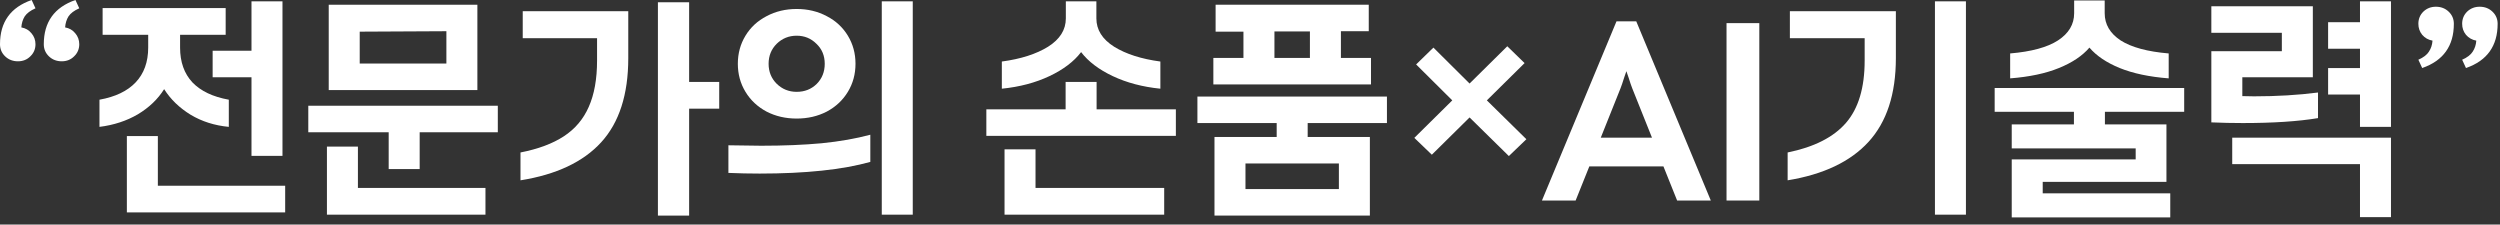 <?xml version="1.0" encoding="utf-8"?>
<svg xmlns="http://www.w3.org/2000/svg" fill="none" height="100%" overflow="visible" preserveAspectRatio="none" style="display: block;" viewBox="0 0 334 30" width="100%">
<rect x="0" y="0" width="334" height="30" fill="#333333" stroke="none"/>
<g id="  AI  ">
<path d="M323.094 7.979C323.774 7.679 324.244 7.319 324.504 6.899C324.784 6.479 324.944 5.989 324.984 5.429C324.424 5.329 323.964 5.069 323.604 4.649C323.264 4.229 323.094 3.739 323.094 3.179C323.094 2.539 323.314 1.999 323.754 1.559C324.214 1.119 324.774 0.899 325.434 0.899C326.114 0.899 326.684 1.119 327.144 1.559C327.604 1.999 327.834 2.539 327.834 3.179C327.834 6.139 326.424 8.109 323.604 9.089L323.094 7.979ZM328.944 7.979C329.624 7.679 330.094 7.319 330.354 6.899C330.634 6.479 330.794 5.989 330.834 5.429C330.274 5.329 329.814 5.069 329.454 4.649C329.114 4.229 328.944 3.739 328.944 3.179C328.944 2.539 329.164 1.999 329.604 1.559C330.064 1.119 330.624 0.899 331.284 0.899C331.964 0.899 332.534 1.119 332.994 1.559C333.454 1.999 333.684 2.539 333.684 3.179C333.684 6.139 332.274 8.109 329.454 9.089L328.944 7.979Z" fill="white" id="Vector"/>
<path d="M319.435 0.18V16.95H315.295V12.63H311.035V9.09H315.295V6.51H311.035V2.97H315.295V0.18H319.435ZM295.435 6.84H304.855V4.38H295.435V0.84H308.995V10.32H299.575V12.84L301.135 12.87C304.195 12.87 307.045 12.7 309.685 12.36V15.78C307.045 16.22 303.695 16.44 299.635 16.44C298.255 16.44 296.855 16.41 295.435 16.35V6.84ZM319.435 18.39V29.01H315.295V21.93H298.225V18.39H319.435Z" fill="white" id="Vector_2"/>
<path d="M268.557 7.14C271.397 6.9 273.527 6.32 274.947 5.4C276.387 4.46 277.107 3.25 277.107 1.77V0.06H281.187V1.77C281.187 3.25 281.897 4.46 283.317 5.4C284.757 6.32 286.897 6.9 289.737 7.14V10.47C287.157 10.27 284.977 9.81 283.197 9.09C281.437 8.37 280.087 7.46 279.147 6.36C278.207 7.46 276.847 8.37 275.067 9.09C273.307 9.81 271.137 10.27 268.557 10.47V7.14ZM289.947 25.83V29.04H268.767V21.3H285.327V19.83H268.767V16.62H277.077V14.94H266.487V11.76H291.807V14.94H281.217V16.62H289.437V24.3H272.907V25.83H289.947Z" fill="white" id="Vector_3"/>
<path d="M262.648 0.18V28.68H258.508V0.18H262.648ZM238.828 20.37C242.368 19.65 244.968 18.33 246.628 16.41C248.288 14.49 249.118 11.72 249.118 8.1V5.1H239.128V1.5H253.288V7.77C253.288 12.57 252.068 16.3 249.628 18.96C247.208 21.6 243.608 23.31 238.828 24.09V20.37Z" fill="white" id="Vector_4"/>
<path d="M235.044 3.09V26.79H230.664V3.09H235.044Z" fill="white" id="Vector_5"/>
<path d="M212.334 22.23L210.504 26.79H206.004L215.964 2.85H218.604L228.564 26.79H224.064L222.234 22.23H212.334ZM213.864 18.39H220.704L218.064 11.79C217.944 11.49 217.784 11.02 217.584 10.38C217.544 10.28 217.444 9.99 217.284 9.51C217.124 9.99 217.024 10.28 216.984 10.38C216.784 11.02 216.624 11.49 216.504 11.79L213.864 18.39Z" fill="white" id="Vector_6"/>
<path d="M198.644 13.41L203.924 18.6L201.584 20.85L196.334 15.69L191.294 20.67L188.954 18.42L194.024 13.41L189.194 8.61L191.504 6.36L196.334 11.16L201.374 6.18L203.684 8.43L198.644 13.41Z" fill="white" id="Vector_7"/>
<path d="M183.165 7.74V11.28H162.105V7.74H166.125V4.23H162.405V0.63H182.865V4.17H179.145V7.74H183.165ZM175.005 4.2H170.265V7.74H175.005V4.2ZM183.015 18.3V28.8H162.255V18.3H170.565V16.44H159.975V12.9H185.295V16.44H174.705V18.3H183.015ZM178.875 21.84H166.395V25.26H178.875V21.84Z" fill="white" id="Vector_8"/>
<path d="M133.846 8.22C136.386 7.88 138.446 7.22 140.026 6.24C141.606 5.24 142.396 3.98 142.396 2.46V0.18H146.476V2.46C146.476 3.98 147.266 5.24 148.846 6.24C150.426 7.22 152.486 7.88 155.026 8.22V11.85C152.646 11.61 150.526 11.05 148.666 10.17C146.806 9.29 145.396 8.22 144.436 6.96C143.476 8.22 142.066 9.29 140.206 10.17C138.346 11.05 136.226 11.61 133.846 11.85V8.22ZM157.096 14.61V18.15H131.776V14.61H142.366V10.95H146.506V14.61H157.096ZM155.536 25.11V28.68H134.206V19.95H138.346V25.11H155.536Z" fill="white" id="Vector_9"/>
<path d="M121.945 0.18V28.68H117.805V0.18H121.945ZM106.435 15.84C104.955 15.84 103.615 15.53 102.415 14.91C101.215 14.27 100.275 13.39 99.595 12.27C98.915 11.15 98.575 9.9 98.575 8.52C98.575 7.14 98.915 5.89 99.595 4.77C100.275 3.65 101.215 2.78 102.415 2.16C103.615 1.52 104.955 1.2 106.435 1.2C107.915 1.2 109.255 1.52 110.455 2.16C111.655 2.78 112.595 3.65 113.275 4.77C113.955 5.89 114.295 7.14 114.295 8.52C114.295 9.9 113.955 11.15 113.275 12.27C112.595 13.39 111.655 14.27 110.455 14.91C109.255 15.53 107.915 15.84 106.435 15.84ZM106.435 12.27C107.495 12.27 108.385 11.92 109.105 11.22C109.825 10.5 110.185 9.6 110.185 8.52C110.185 7.44 109.815 6.55 109.075 5.85C108.355 5.13 107.475 4.77 106.435 4.77C105.395 4.77 104.505 5.13 103.765 5.85C103.045 6.57 102.685 7.46 102.685 8.52C102.685 9.58 103.045 10.47 103.765 11.19C104.505 11.91 105.395 12.27 106.435 12.27ZM97.315 19.41C99.315 19.45 100.775 19.47 101.695 19.47C104.675 19.47 107.365 19.36 109.765 19.14C112.165 18.9 114.335 18.52 116.275 18V21.63C112.555 22.67 107.625 23.19 101.485 23.19C100.105 23.19 98.715 23.16 97.315 23.1V19.41Z" fill="white" id="Vector_10"/>
<path d="M92.067 14.52V28.8H87.897V0.3H92.067V10.95H96.087V14.52H92.067ZM69.537 20.37C71.897 19.91 73.827 19.19 75.327 18.21C76.827 17.23 77.937 15.92 78.657 14.28C79.397 12.62 79.767 10.56 79.767 8.1V5.1H69.837V1.5H83.937V7.77C83.937 12.63 82.727 16.38 80.307 19.02C77.907 21.64 74.317 23.33 69.537 24.09V20.37Z" fill="white" id="Vector_11"/>
<path d="M63.778 0.63V12.03H43.918V0.63H63.778ZM59.638 4.17L48.058 4.23V8.49H59.638V4.17ZM56.068 17.67V22.59H51.928V17.67H41.188V14.13H66.508V17.67H56.068ZM64.858 25.11V28.68H43.678V19.59H47.818V25.11H64.858Z" fill="white" id="Vector_12"/>
<path d="M37.739 0.18V20.82H33.599V10.32H28.409V6.78H33.599V0.18H37.739ZM13.289 13.32C15.409 12.94 17.019 12.17 18.119 11.01C19.239 9.83 19.799 8.28 19.799 6.36V4.65H13.709V1.08H30.149V4.65H24.059V6.36C24.059 8.28 24.609 9.83 25.709 11.01C26.829 12.17 28.449 12.94 30.569 13.32V16.95C28.669 16.77 26.969 16.23 25.469 15.33C23.969 14.41 22.789 13.27 21.929 11.91C21.089 13.25 19.919 14.37 18.419 15.27C16.919 16.15 15.209 16.71 13.289 16.95V13.32ZM38.099 24.81V28.38H16.949V18.18H21.089V24.81H38.099Z" fill="white" id="Vector_13"/>
<path d="M2.4 8.19C1.72 8.19 1.15 7.97 0.69 7.53C0.23 7.09 0 6.55 0 5.91C0 2.95 1.41 0.98 4.23 0L4.74 1.11C4.06 1.41 3.58 1.77 3.3 2.19C3.04 2.61 2.89 3.1 2.85 3.66C3.41 3.76 3.86 4.02 4.2 4.44C4.56 4.86 4.74 5.35 4.74 5.91C4.74 6.55 4.51 7.09 4.05 7.53C3.61 7.97 3.06 8.19 2.4 8.19ZM8.25 8.19C7.57 8.19 7 7.97 6.54 7.53C6.08 7.09 5.85 6.55 5.85 5.91C5.85 2.95 7.26 0.98 10.08 0L10.59 1.11C9.91 1.41 9.43 1.77 9.15 2.19C8.89 2.61 8.74 3.1 8.7 3.66C9.26 3.76 9.71 4.02 10.05 4.44C10.41 4.86 10.59 5.35 10.59 5.91C10.59 6.55 10.36 7.09 9.9 7.53C9.46 7.97 8.91 8.19 8.25 8.19Z" fill="white" id="Vector_14"/>
</g>
</svg>